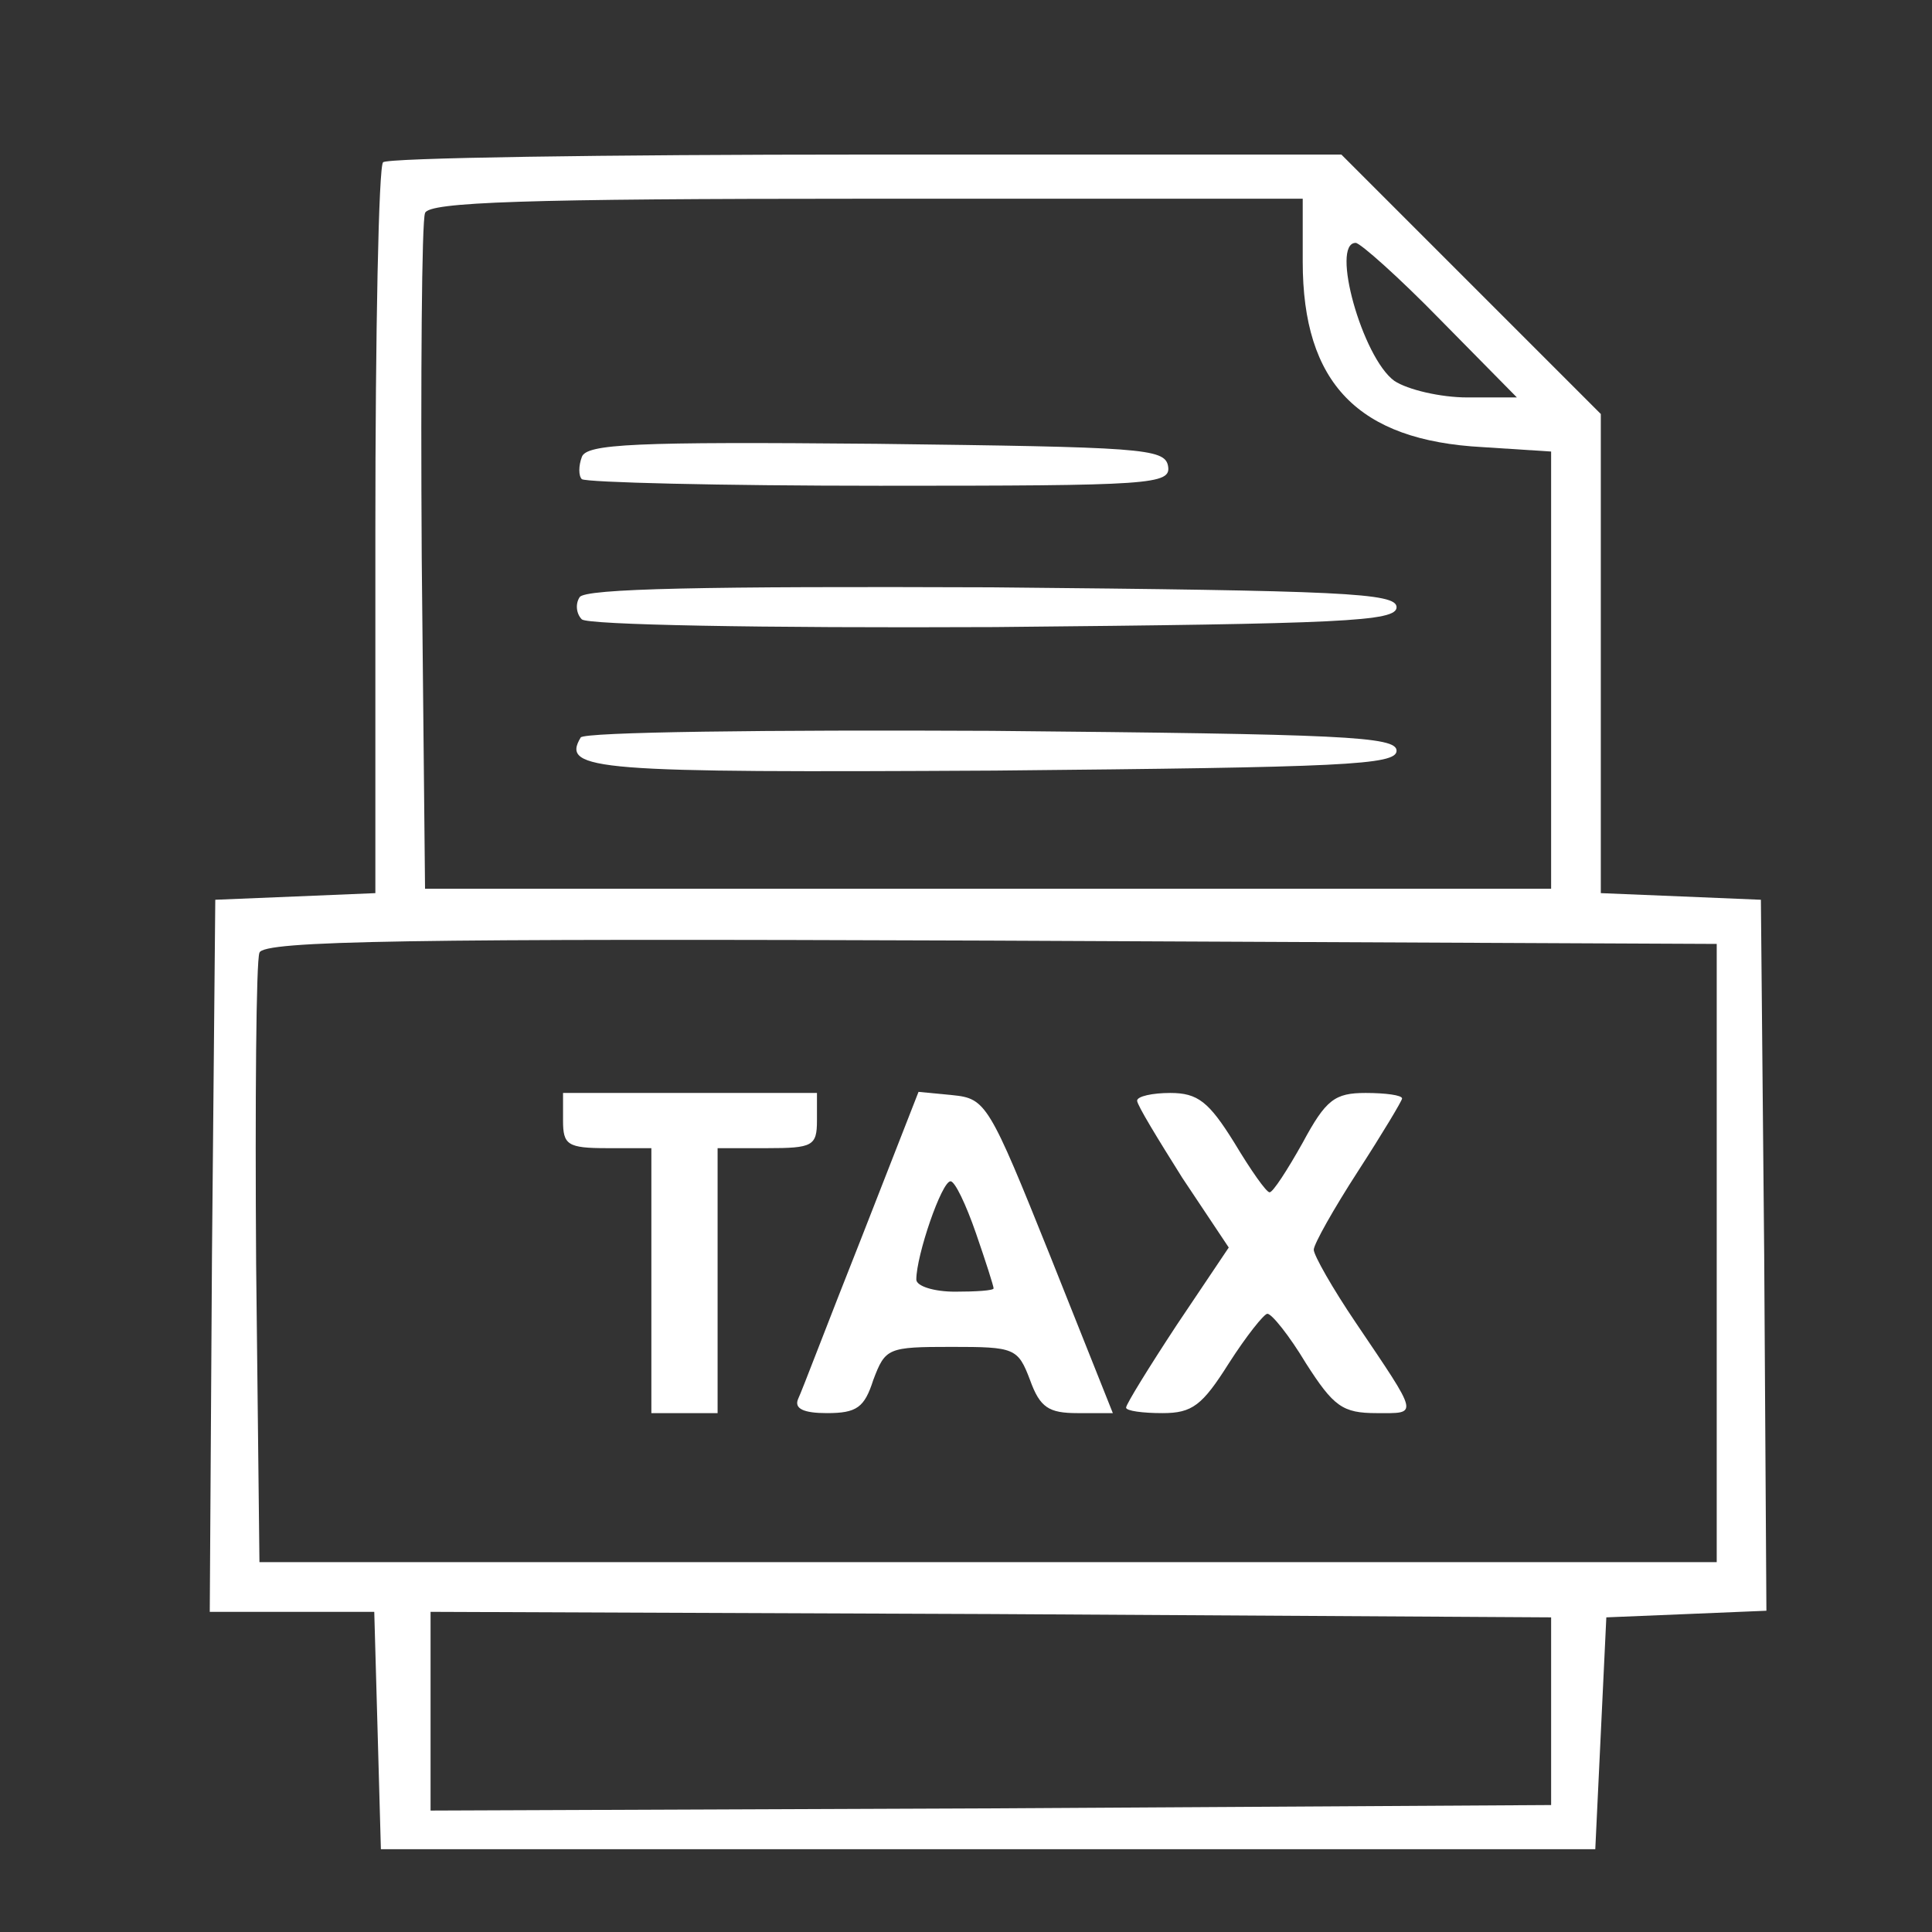<?xml version="1.0" encoding="UTF-8" standalone="no"?>
<svg xmlns="http://www.w3.org/2000/svg" version="1.0" width="175pt" height="175pt" viewBox="0 0 175 175" preserveAspectRatio="xMidYMid meet">
  <rect x="0" y="0" width="175" height="175" fill="#333333" stroke="none"/>
  <g transform="translate(0,175) scale(0.1,-0.1)" fill="#ffffff" stroke="none">
    <path d="M347 1603 c-4 -3 -7 -154 -7 -334 l0 -328 -72 -3 -73 -3 -3 -323 -2 -322 75 0 74 0 3 -107 3 -108 550 0 550 0 5 105 5 105 73 3 72 3 -2 322 -3 322 -72 3 -73 3 0 217 0 217 -117 117 -118 118 -431 0 c-237 0 -434 -3 -437 -7z m833 -90 c0 -110 50 -162 163 -168 l62 -4 0 -198 0 -198 -510 0 -510 0 -3 300 c-1 165 0 305 3 312 3 10 91 13 400 13 l395 0 0 -57z m125 -53 l69 -70 -45 0 c-24 0 -54 7 -66 15 -29 21 -58 125 -35 125 4 0 39 -31 77 -70z m250 -845 l0 -280 -660 0 -660 0 -3 270 c-1 148 0 275 3 282 3 11 137 13 662 11 l658 -3 0 -280z m-150 -415 l0 -85 -507 -3 -508 -2 0 90 0 90 508 -2 507 -3 0 -85z"></path>
    <path d="M527 1336 c-3 -8 -3 -17 0 -20 4 -3 125 -6 270 -6 247 0 264 1 261 18 -3 16 -25 17 -264 20 -219 2 -263 0 -267 -12z"></path>
    <path d="M525 1209 c-4 -6 -3 -15 2 -20 5 -5 160 -8 374 -7 316 3 364 5 364 18 0 13 -49 15 -367 18 -258 1 -369 -1 -373 -9z"></path>
    <path d="M526 1082 c-18 -30 13 -32 375 -30 316 3 364 5 364 18 0 13 -49 15 -367 18 -202 1 -369 -1 -372 -6z"></path>
    <path d="M510 735 c0 -22 4 -25 40 -25 l40 0 0 -120 0 -120 30 0 30 0 0 120 0 120 45 0 c41 0 45 2 45 25 l0 25 -115 0 -115 0 0 -25z"></path>
    <path d="M780 628 c-29 -73 -54 -139 -57 -145 -4 -9 5 -13 26 -13 27 0 34 5 42 30 11 29 13 30 71 30 57 0 60 -1 71 -30 9 -25 17 -30 43 -30 l32 0 -57 143 c-55 137 -58 142 -88 145 l-31 3 -52 -133z m104 5 c9 -26 16 -48 16 -50 0 -2 -16 -3 -35 -3 -19 0 -35 5 -35 11 0 22 23 89 31 89 4 0 14 -21 23 -47z"></path>
    <path d="M1030 753 c0 -4 19 -35 41 -70 l42 -63 -47 -70 c-25 -38 -46 -72 -46 -75 0 -3 15 -5 33 -5 27 0 36 7 60 45 16 25 32 45 35 45 4 0 20 -20 35 -45 25 -39 33 -45 64 -45 38 0 39 -4 -19 82 -21 31 -38 61 -38 66 0 5 18 37 40 71 22 34 40 64 40 66 0 3 -15 5 -33 5 -28 0 -36 -6 -57 -45 -14 -25 -27 -45 -30 -45 -3 0 -17 20 -32 45 -23 37 -33 45 -58 45 -16 0 -30 -3 -30 -7z"></path>
  </g>
</svg>
